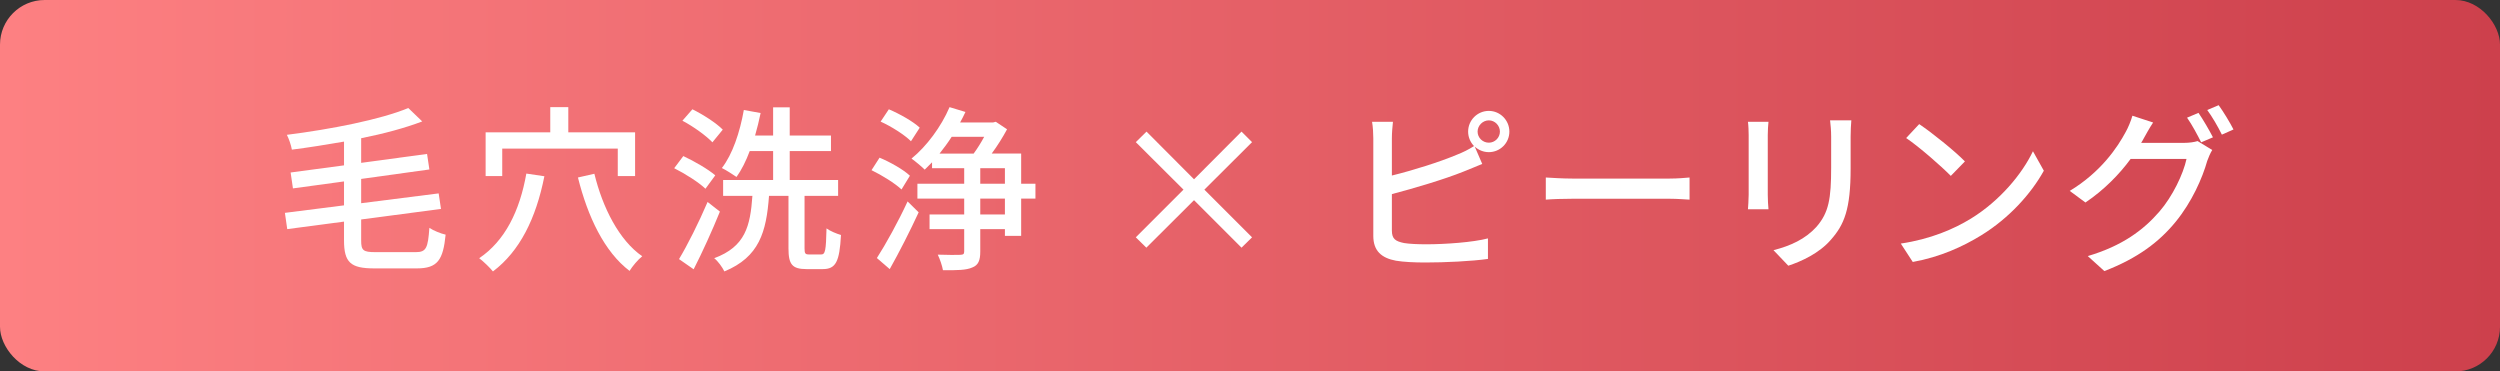<?xml version="1.0" encoding="UTF-8"?>
<svg id="Layer_2" data-name="Layer 2" xmlns="http://www.w3.org/2000/svg" xmlns:xlink="http://www.w3.org/1999/xlink" viewBox="0 0 280 41.6">
  <rect x="0" y="0" width="280" height="41.6" fill="#333333" stroke="none"/>
  <defs>
    <style>
      .cls-1 {
        fill: #fff;
      }

      .cls-2 {
        fill: url(#_名称未設定グラデーション_13);
      }
    </style>
    <linearGradient id="_名称未設定グラデーション_13" data-name="名称未設定グラデーション 13" x1="0" y1="20.8" x2="280" y2="20.8" gradientUnits="userSpaceOnUse">
      <stop offset="0" stop-color="#fd8082"/>
      <stop offset="1" stop-color="#cd404c"/>
    </linearGradient>
  </defs>
  <g id="PC">
    <g>
      <rect class="cls-2" width="280" height="41.6" rx="5" ry="5"/>
      <g>
        <path class="cls-1" d="M46.57,28.24c1.18,0,1.36-.48,1.52-2.72,.48,.32,1.28,.64,1.82,.76-.28,2.84-.9,3.78-3.22,3.78h-4.78c-2.64,0-3.38-.66-3.38-3.14v-2.1l-6.36,.84-.26-1.82,6.62-.84v-2.68l-5.72,.78-.26-1.78,5.98-.8v-2.66c-1.96,.34-3.94,.66-5.84,.9-.08-.48-.34-1.24-.56-1.66,4.92-.62,10.46-1.7,13.6-3l1.56,1.5c-1.94,.74-4.32,1.38-6.84,1.88v2.76l7.38-1,.26,1.74-7.64,1.06v2.72l8.68-1.1,.26,1.74-8.94,1.18v2.36c0,1.1,.22,1.3,1.58,1.3h4.54Z"/>
        <path class="cls-1" d="M60.97,19.74c-.94,4.74-2.76,8.4-5.76,10.66-.3-.38-1.08-1.14-1.54-1.48,2.88-1.94,4.54-5.28,5.28-9.48l2.02,.3Zm-4.72-.02h-1.86v-4.9h7.24v-2.82h2.02v2.82h7.48v4.9h-1.94v-3.08h-12.94v3.08Zm10.32-.26c.92,3.8,2.78,7.46,5.36,9.24-.48,.38-1.1,1.12-1.42,1.64-2.82-2.14-4.68-6.06-5.78-10.46l1.84-.42Z"/>
        <path class="cls-1" d="M79.01,21.14c-.72-.7-2.26-1.68-3.5-2.3l1.02-1.36c1.24,.58,2.8,1.48,3.58,2.16l-1.1,1.5Zm1.62,2.56c-.86,2.12-1.96,4.54-2.94,6.46l-1.64-1.14c.92-1.52,2.22-4.1,3.2-6.4l1.38,1.08Zm-.84-7.76c-.7-.74-2.14-1.78-3.36-2.42l1.12-1.28c1.18,.58,2.68,1.54,3.4,2.28l-1.16,1.42Zm12.18,12.56c.46,0,.54-.42,.6-2.92,.4,.3,1.14,.6,1.62,.74-.16,3-.58,3.82-2.04,3.82h-1.82c-1.62,0-2.02-.54-2.02-2.32v-5.88h-2.18c-.3,4.04-1.08,6.84-5,8.46-.22-.46-.72-1.16-1.14-1.48,3.5-1.3,4.04-3.6,4.28-6.98h-3.28v-1.78h5.6v-3.24h-2.62c-.42,1.12-.92,2.12-1.48,2.9-.38-.26-1.18-.78-1.64-1,1.2-1.54,2.02-4.02,2.46-6.5l1.88,.34c-.18,.86-.38,1.7-.62,2.52h2.02v-3.16h1.86v3.16h4.62v1.74h-4.62v3.24h5.42v1.78h-3.76v5.88c0,.58,.08,.68,.52,.68h1.34Z"/>
        <path class="cls-1" d="M100.97,21.22c-.72-.68-2.2-1.6-3.36-2.16l.9-1.4c1.16,.48,2.66,1.32,3.4,2.02l-.94,1.54Zm-2.76,7.68c.98-1.52,2.4-4.08,3.44-6.34l1.24,1.22c-.96,2.08-2.18,4.48-3.24,6.36l-1.44-1.24Zm3.82-13.08c-.72-.72-2.2-1.66-3.4-2.2l.92-1.38c1.18,.5,2.72,1.36,3.46,2.06l-.98,1.52Zm13.94,6.42h-1.6v4.18h-1.82v-.76h-2.76v2.52c0,1-.22,1.52-.9,1.78-.66,.3-1.72,.32-3.28,.3-.08-.48-.34-1.24-.58-1.74,1.1,.04,2.22,.04,2.52,.02,.34-.02,.44-.08,.44-.38v-2.5h-3.88v-1.64h3.88v-1.78h-5.24v-1.66h5.24v-1.74h-3.6v-.66c-.28,.28-.56,.56-.82,.82-.34-.34-1.06-.94-1.48-1.24,1.68-1.36,3.32-3.56,4.26-5.76l1.78,.54c-.18,.4-.38,.78-.6,1.18h3.68l.32-.08,1.26,.84c-.46,.86-1.08,1.86-1.72,2.72h3.3v3.38h1.6v1.66Zm-9.38-6.92c-.42,.66-.9,1.3-1.36,1.88h3.82c.4-.54,.84-1.24,1.18-1.88h-3.64Zm3.2,5.26h2.76v-1.74h-2.76v1.74Zm2.76,1.66h-2.76v1.78h2.76v-1.78Z"/>
        <path class="cls-1" d="M133.73,22.42l-5.34,5.32-1.18-1.16,5.34-5.34-5.34-5.32,1.2-1.18,5.32,5.34,5.32-5.34,1.18,1.18-5.34,5.32,5.34,5.34-1.18,1.16-5.32-5.32Z"/>
        <path class="cls-1" d="M166.75,12.42c1.26,0,2.3,1.04,2.3,2.32s-1.04,2.3-2.3,2.3c-.62,0-1.16-.24-1.58-.62l.84,1.94c-.66,.26-1.46,.62-2.1,.86-2.14,.86-5.5,1.86-8.02,2.52v4.08c0,.96,.42,1.2,1.36,1.4,.6,.1,1.54,.14,2.5,.14,2.1,0,5.24-.22,6.9-.66v2.3c-1.82,.26-4.82,.4-7.02,.4-1.24,0-2.44-.06-3.28-.2-1.62-.3-2.54-1.1-2.54-2.78V15.48c0-.48-.04-1.3-.14-1.84h2.34c-.06,.54-.12,1.26-.12,1.84v4.18c2.36-.58,5.36-1.52,7.3-2.34,.66-.26,1.28-.56,1.9-.96-.4-.42-.66-.98-.66-1.62,0-1.28,1.04-2.32,2.32-2.32Zm0,3.56c.68,0,1.24-.56,1.24-1.24s-.56-1.26-1.24-1.26-1.26,.58-1.26,1.26,.56,1.24,1.26,1.24Z"/>
        <path class="cls-1" d="M176.11,20h10.88c.96,0,1.74-.08,2.24-.12v2.48c-.44-.02-1.36-.1-2.24-.1h-10.88c-1.1,0-2.3,.04-2.98,.1v-2.48c.66,.04,1.9,.12,2.98,.12Z"/>
        <path class="cls-1" d="M197.99,15.12v6.7c0,.52,.04,1.22,.08,1.62h-2.3c.02-.34,.08-1.04,.08-1.62v-6.7c0-.36-.02-1.06-.08-1.48h2.3c-.04,.42-.08,.92-.08,1.48Zm9.28,.2v3.56c0,4.58-.72,6.28-2.2,7.96-1.3,1.52-3.32,2.44-4.78,2.92l-1.66-1.74c1.9-.48,3.56-1.24,4.8-2.6,1.4-1.6,1.66-3.16,1.66-6.66v-3.44c0-.72-.06-1.32-.12-1.84h2.38c-.04,.52-.08,1.12-.08,1.84Z"/>
        <path class="cls-1" d="M220.75,24.48c3.22-1.98,5.72-4.98,6.94-7.54l1.22,2.18c-1.44,2.6-3.9,5.32-7.02,7.24-2.02,1.24-4.56,2.42-7.66,2.98l-1.34-2.06c3.34-.5,5.94-1.62,7.86-2.8Zm-.68-6.4l-1.58,1.62c-1.04-1.06-3.52-3.24-5-4.24l1.46-1.56c1.4,.94,4,3.02,5.12,4.18Z"/>
        <path class="cls-1" d="M240.11,15.48c-.1,.18-.18,.34-.3,.52h4.82c.56,0,1.12-.08,1.5-.2l1.64,1c-.2,.32-.42,.82-.56,1.22-.54,1.92-1.72,4.6-3.52,6.8-1.84,2.26-4.26,4.1-8,5.54l-1.86-1.68c3.86-1.14,6.24-2.92,8.02-4.98,1.48-1.7,2.68-4.22,3.04-5.9h-6.26c-1.26,1.72-2.98,3.48-5.06,4.88l-1.76-1.3c3.48-2.1,5.34-4.86,6.28-6.62,.24-.42,.58-1.22,.74-1.8l2.32,.76c-.4,.6-.82,1.36-1.04,1.76Zm7.74-.1l-1.32,.56c-.4-.8-1.04-2-1.58-2.76l1.28-.54c.5,.72,1.22,1.96,1.62,2.74Zm2.3-.88l-1.3,.58c-.42-.86-1.08-2-1.64-2.76l1.28-.54c.54,.74,1.3,2,1.66,2.72Z"/>
      </g>
    </g>
  </g>
</svg>